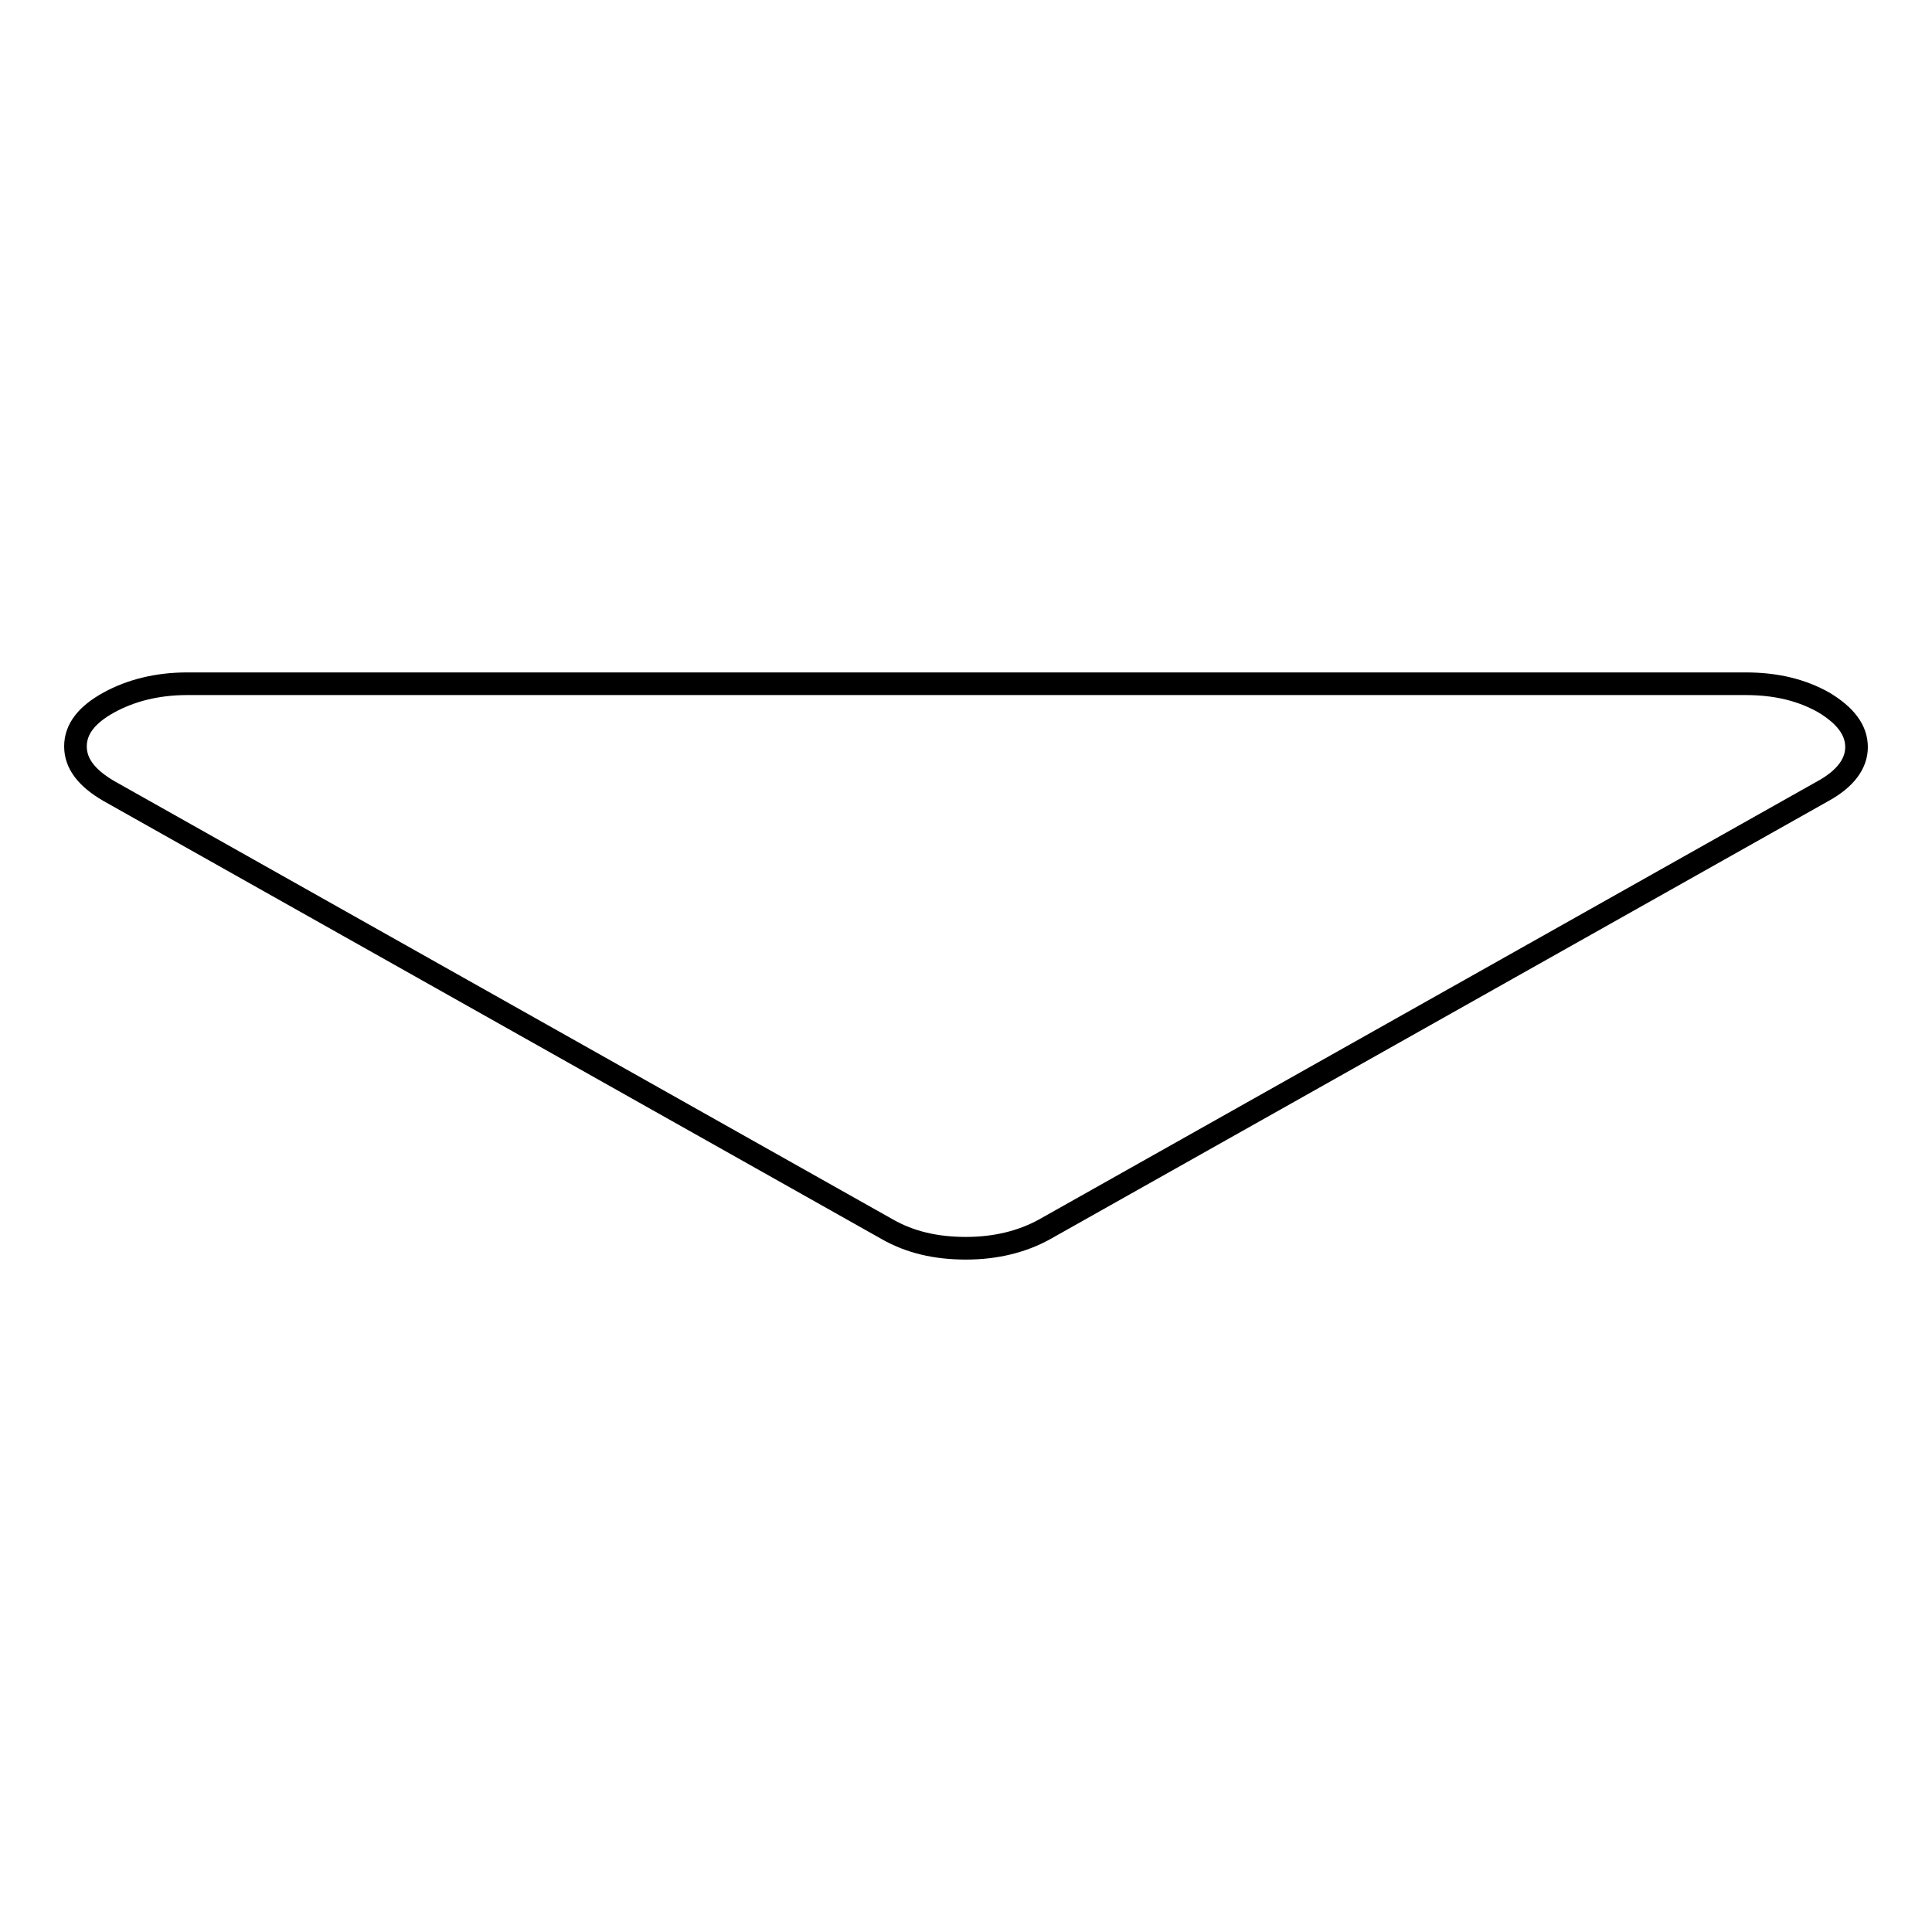 <?xml version="1.0" encoding="utf-8"?>
<!-- Svg Vector Icons : http://www.onlinewebfonts.com/icon -->
<!DOCTYPE svg PUBLIC "-//W3C//DTD SVG 1.1//EN" "http://www.w3.org/Graphics/SVG/1.1/DTD/svg11.dtd">
<svg version="1.1" xmlns="http://www.w3.org/2000/svg" xmlns:xlink="http://www.w3.org/1999/xlink" x="0px" y="0px" viewBox="0 0 256 256" enable-background="new 0 0 256 256" xml:space="preserve">
<g><g><path stroke-width="3" fill-opacity="0" stroke="#000000"  d="M246,99c0,2.2-1.5,4.2-4.4,5.8l-103.2,58.1c-2.9,1.6-6.4,2.5-10.4,2.5c-4,0-7.4-0.8-10.4-2.5L14.4,104.8c-2.9-1.7-4.4-3.6-4.4-5.9s1.5-4.2,4.4-5.8c2.9-1.6,6.4-2.5,10.4-2.5h206.5c4,0,7.4,0.8,10.4,2.5C244.5,94.8,246,96.7,246,99L246,99z"/></g></g>
</svg>